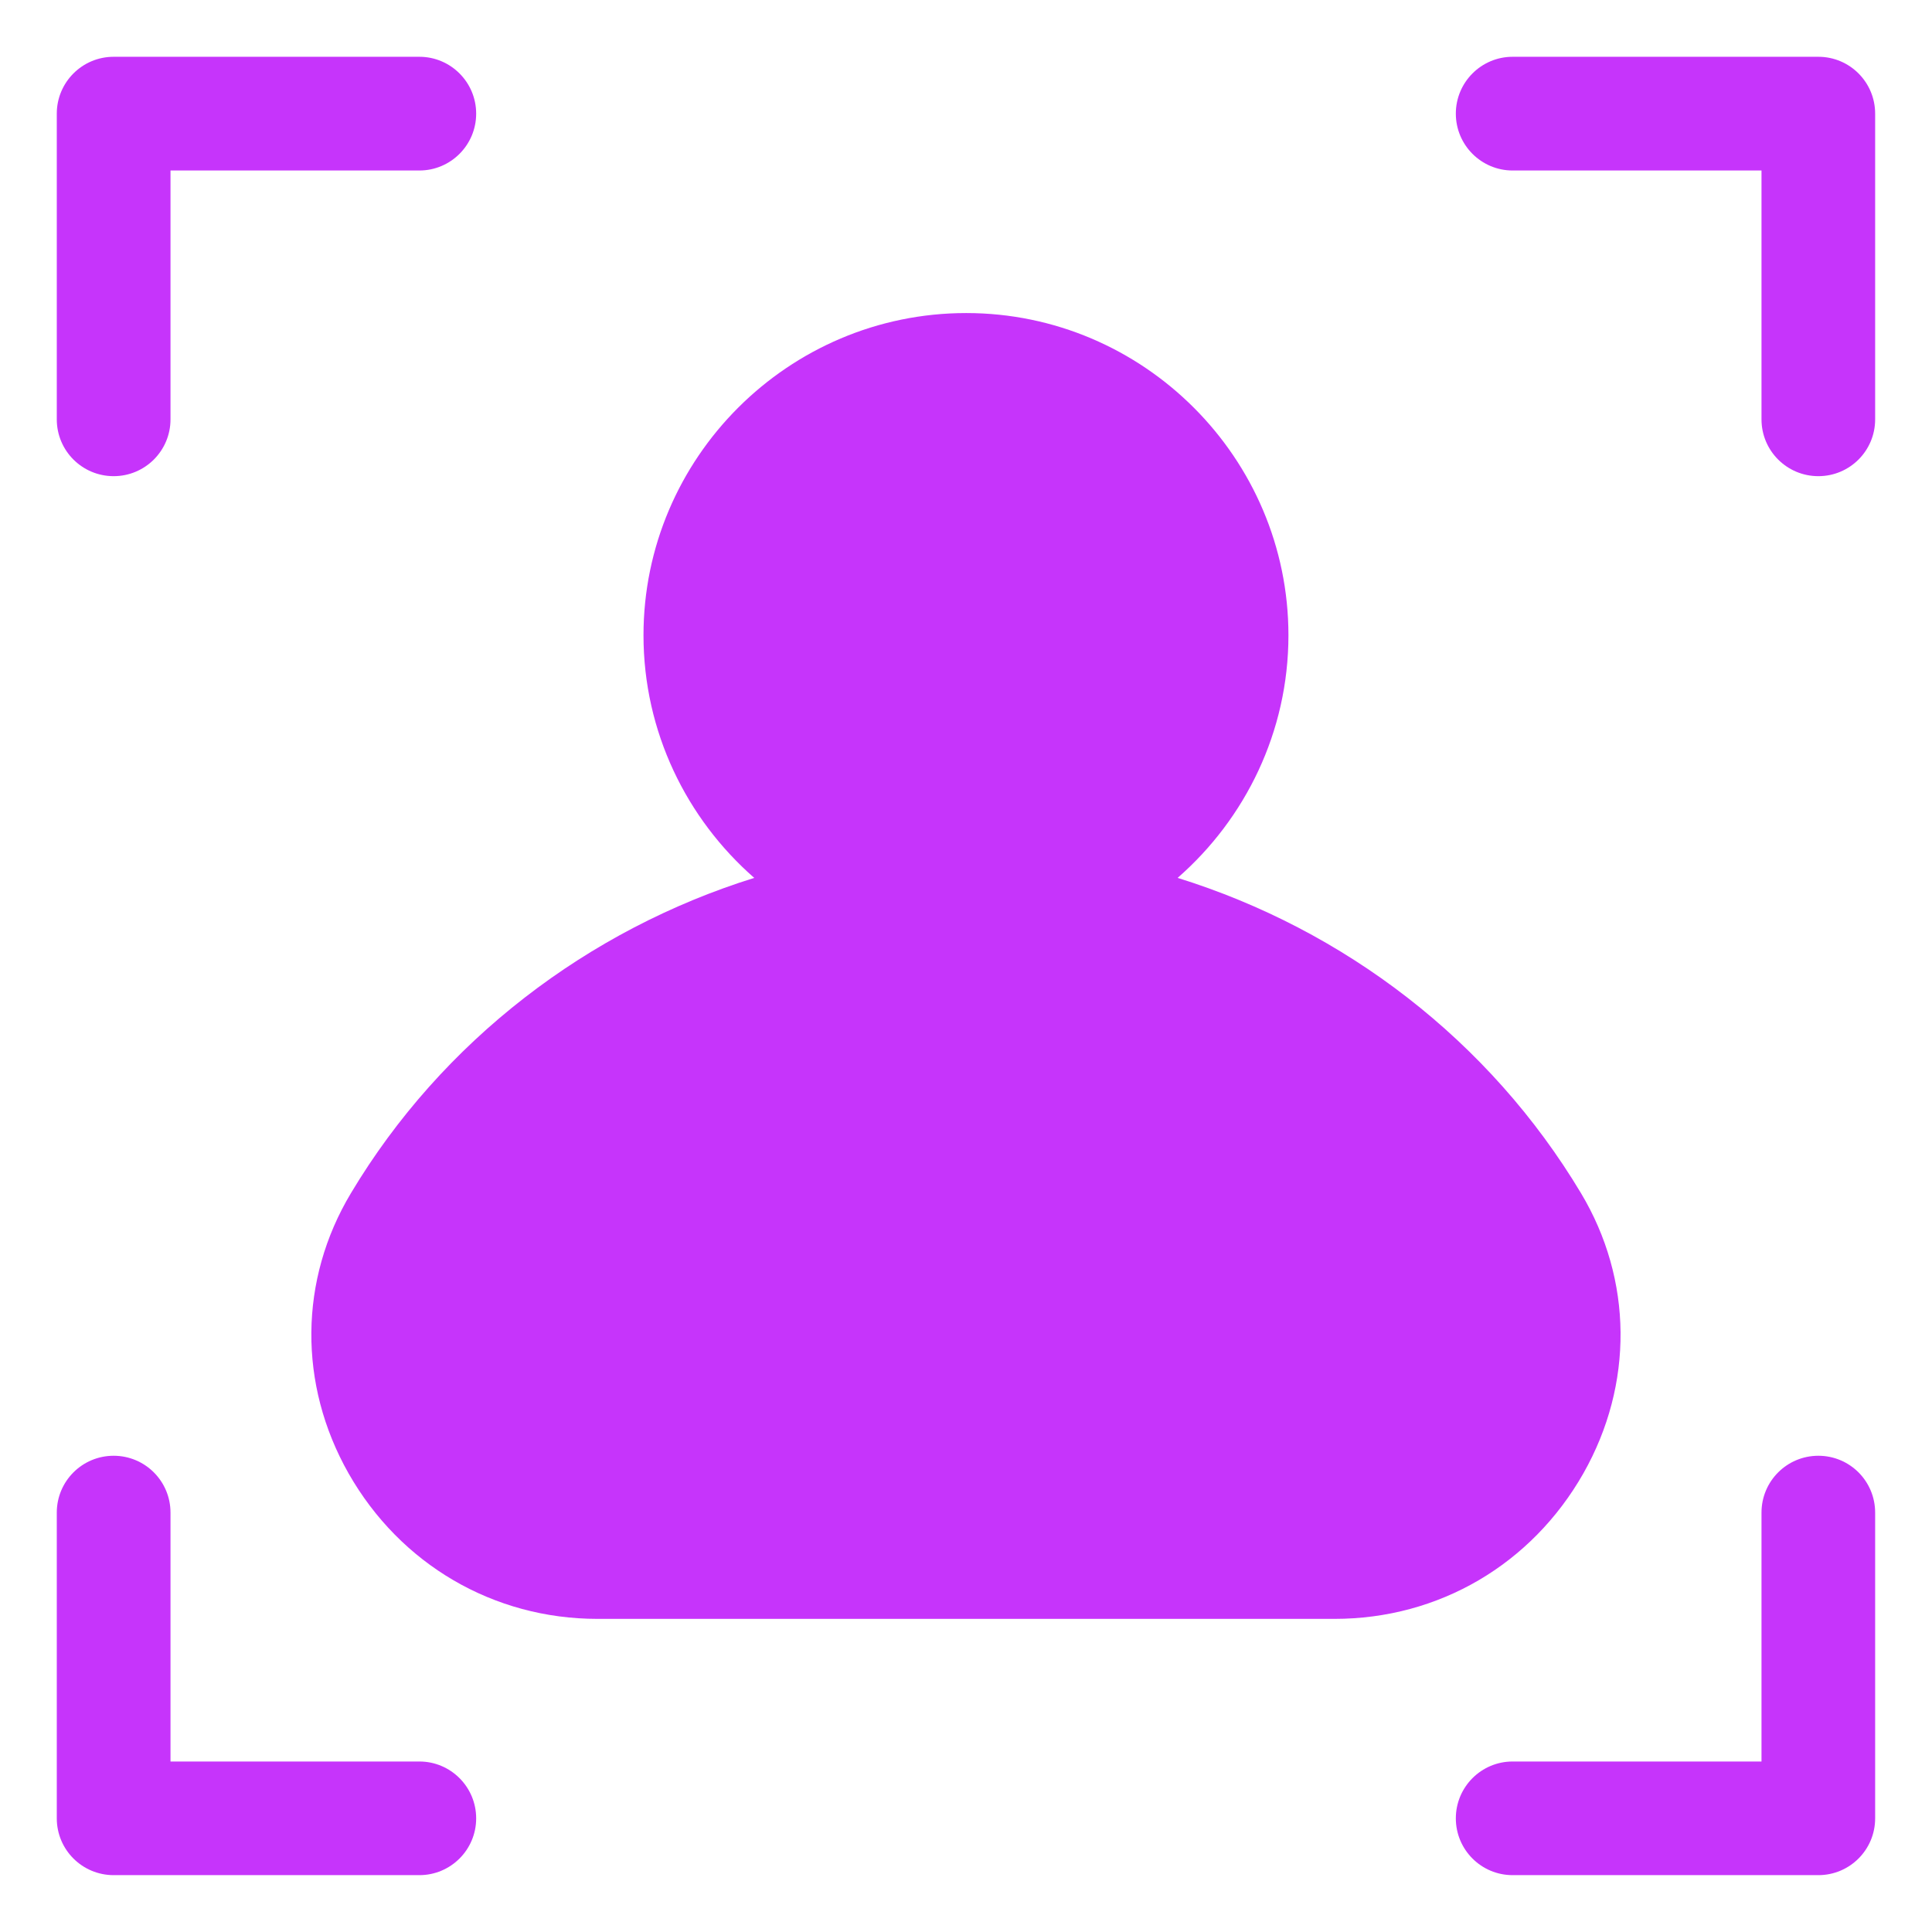 <svg width="28" height="28" viewBox="0 0 28 28" fill="none" xmlns="http://www.w3.org/2000/svg">
<g clip-path="url(#clip0_427_21520)">
<path d="M1.647 6.901C2.102 6.901 2.471 6.533 2.471 6.078V2.471H6.078C6.532 2.471 6.901 2.102 6.901 1.647C6.901 1.192 6.532 0.823 6.078 0.823H1.647C1.192 0.823 0.823 1.192 0.823 1.647V6.078C0.823 6.533 1.192 6.901 1.647 6.901Z" fill="#C634FB"/>
<path d="M6.078 25.529H2.471V21.922C2.471 21.466 2.102 21.098 1.647 21.098C1.192 21.098 0.823 21.466 0.823 21.922V26.353C0.823 26.808 1.192 27.176 1.647 27.176H6.078C6.532 27.176 6.901 26.808 6.901 26.353C6.901 25.898 6.532 25.529 6.078 25.529Z" fill="#C634FB"/>
<path d="M26.353 0.823H21.922C21.468 0.823 21.099 1.192 21.099 1.647C21.099 2.102 21.468 2.471 21.922 2.471H25.529V6.078C25.529 6.533 25.898 6.901 26.353 6.901C26.808 6.901 27.176 6.533 27.176 6.078V1.647C27.176 1.192 26.808 0.823 26.353 0.823Z" fill="#C634FB"/>
<path d="M26.353 21.098C25.898 21.098 25.529 21.466 25.529 21.922V25.529H21.922C21.468 25.529 21.099 25.898 21.099 26.353C21.099 26.808 21.468 27.176 21.922 27.176H26.353C26.808 27.176 27.176 26.808 27.176 26.353V21.922C27.176 21.466 26.808 21.098 26.353 21.098Z" fill="#C634FB"/>
<path d="M22.947 21.354C22.197 22.671 20.855 23.462 19.34 23.462H8.659C7.152 23.462 5.801 22.671 5.052 21.354C4.319 20.061 4.335 18.546 5.085 17.294C6.41 15.078 8.527 13.473 10.931 12.723C9.952 11.867 9.326 10.607 9.326 9.207C9.326 6.637 11.426 4.537 14.003 4.537C16.573 4.537 18.673 6.637 18.673 9.207C18.673 10.607 18.047 11.867 17.067 12.723C19.48 13.473 21.588 15.078 22.914 17.294C23.663 18.546 23.68 20.061 22.947 21.354Z" fill="#C634FB"/>
</g>
<defs>
<clipPath id="clip0_427_21520">
<rect width="28" height="28" fill="white"/>
</clipPath>
</defs>
</svg>

